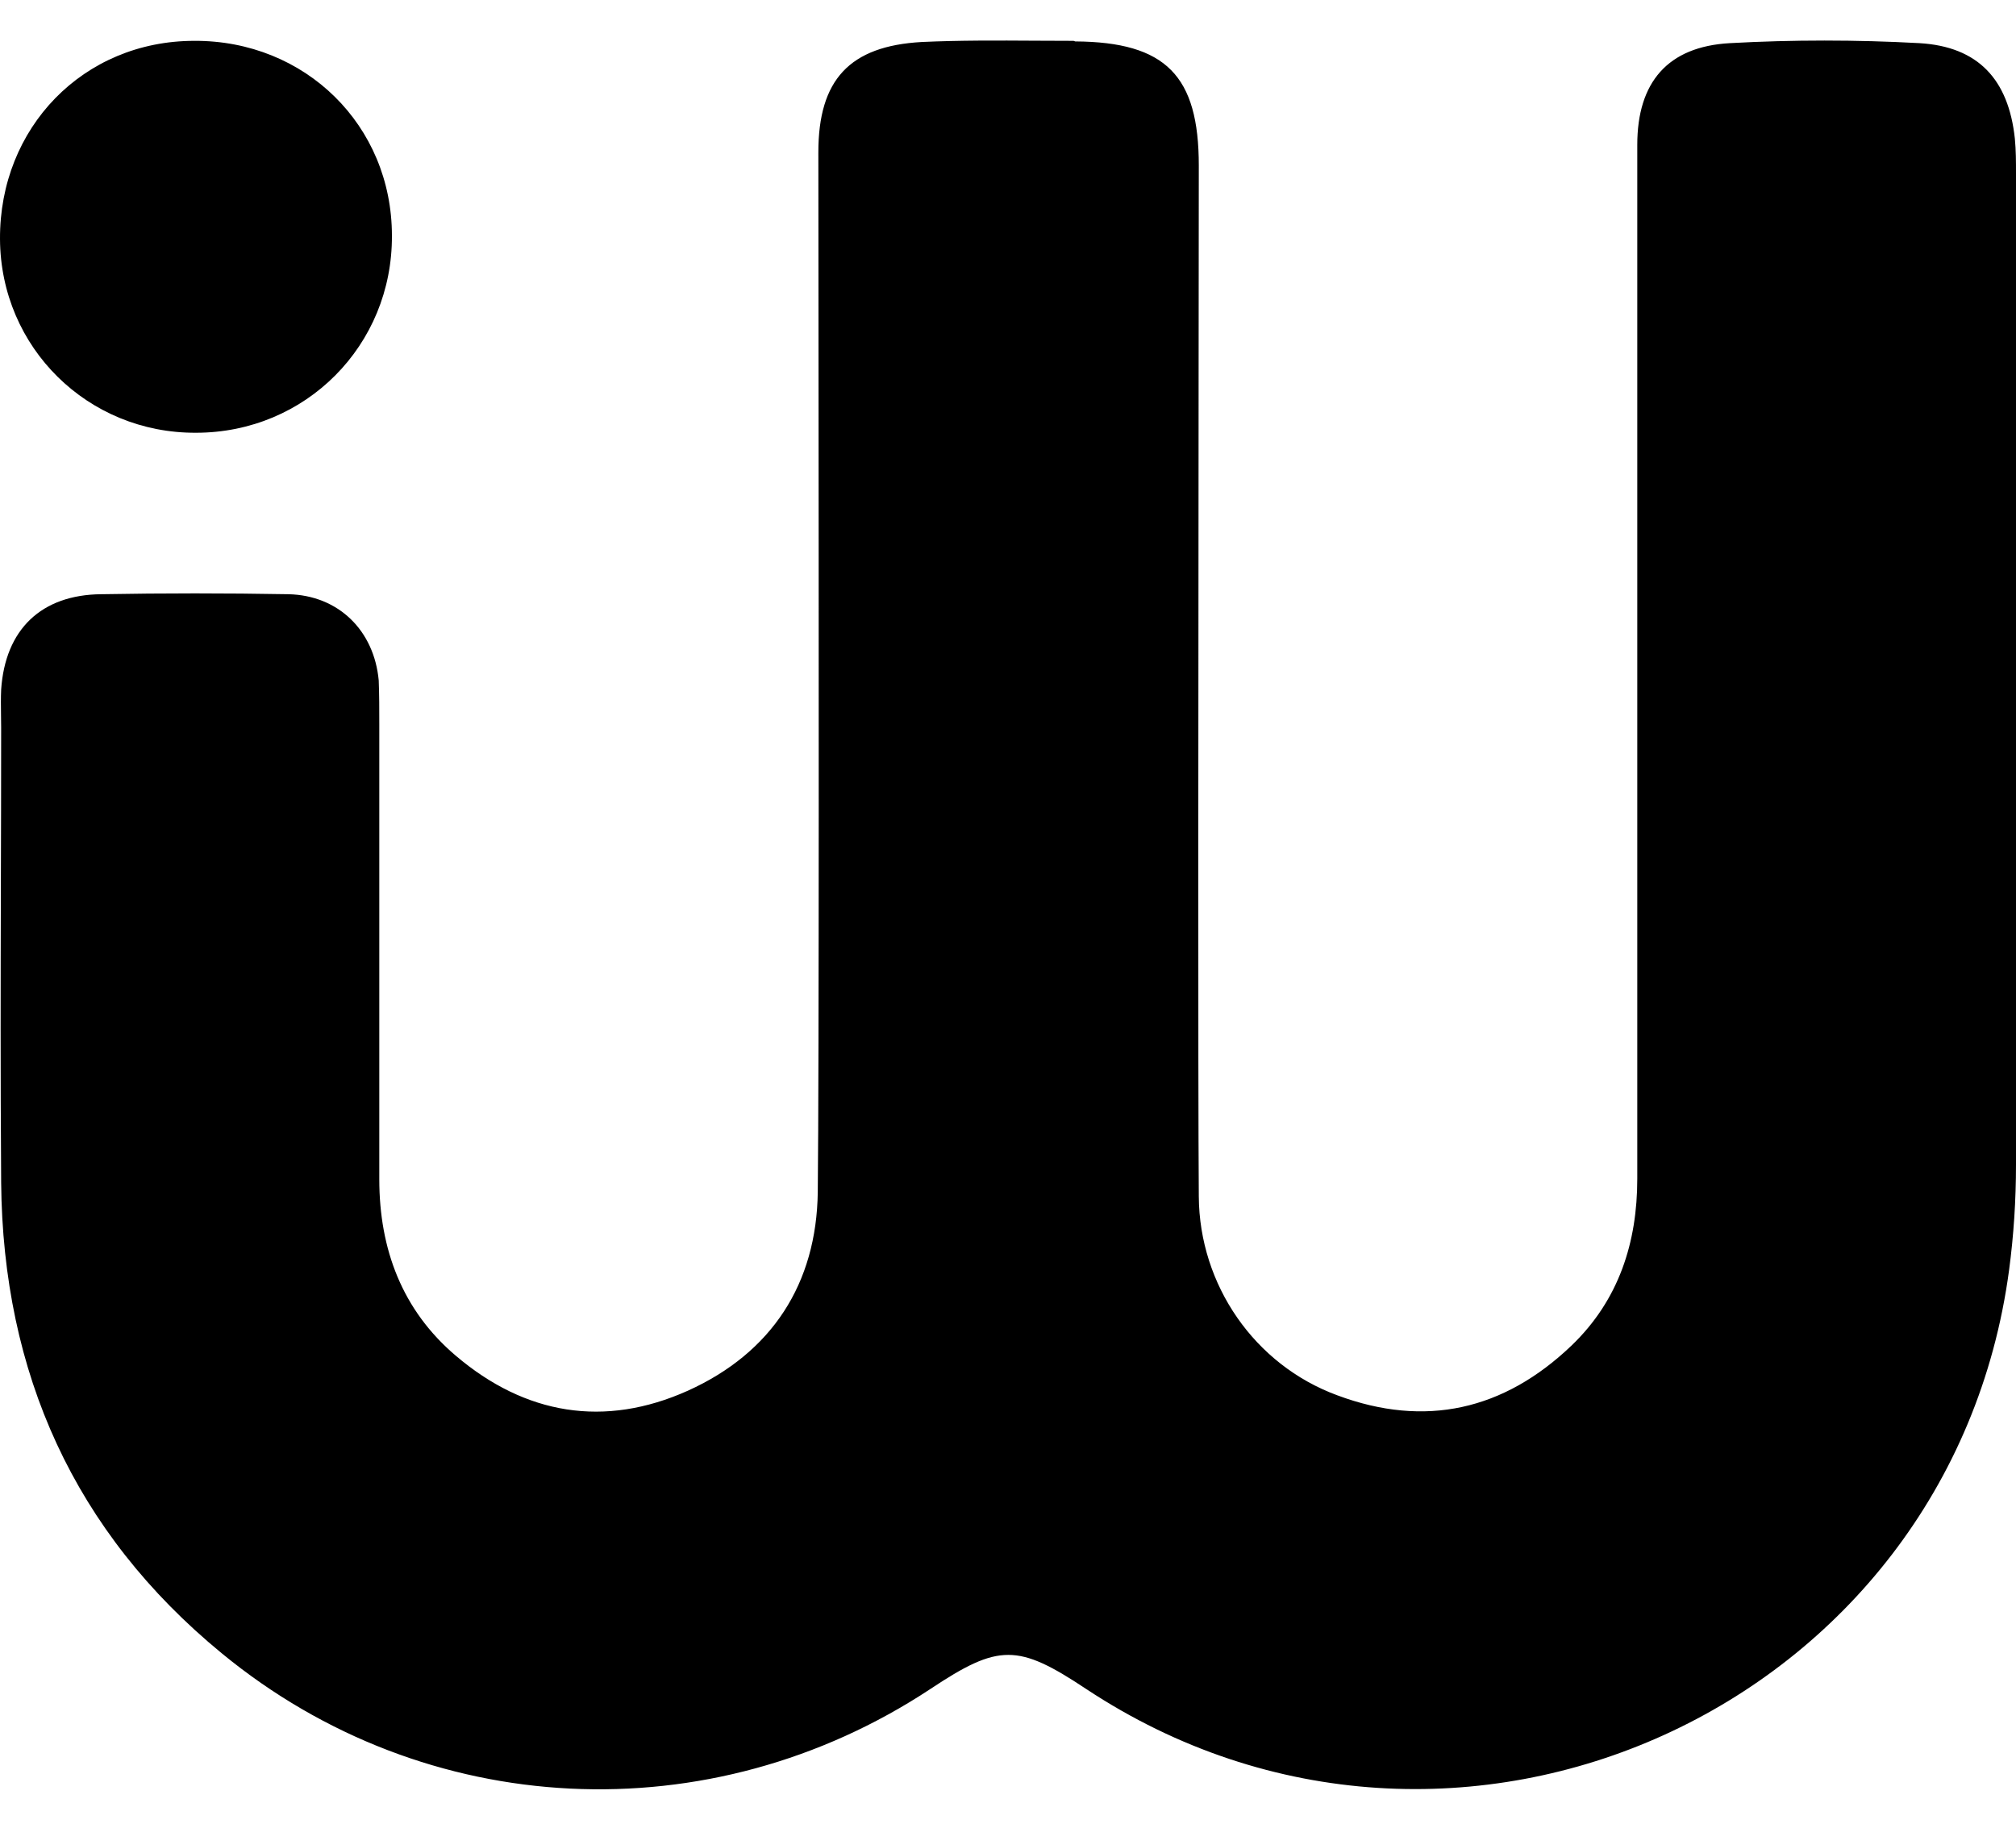 <svg width="42" height="38" viewBox="0 0 42 38" fill="none" xmlns="http://www.w3.org/2000/svg">
<path fill-rule="evenodd" clip-rule="evenodd" d="M21.574 0.848C21.838 0.849 22.102 0.851 22.365 0.851L22.401 0.863C24.293 0.875 24.975 1.581 24.975 3.449C24.975 4.276 24.973 5.866 24.971 7.831C24.966 13.573 24.957 22.51 24.975 24.928C24.987 26.771 26.136 28.436 27.86 29.07C29.692 29.753 31.332 29.382 32.745 28.029C33.727 27.083 34.11 25.886 34.11 24.557V3.018C34.11 1.713 34.745 0.971 36.038 0.899C37.343 0.827 38.672 0.827 39.989 0.899C41.21 0.971 41.844 1.653 41.976 2.886C42 3.126 42 3.377 42 3.616V24.269C42 25 41.952 25.742 41.856 26.46C40.635 35.583 30.303 40.265 22.628 35.188C21.204 34.242 20.808 34.242 19.384 35.188C14.798 38.217 8.872 37.942 4.621 34.446C1.545 31.92 0.06 28.603 0.024 24.64C0.008 22.323 0.013 20.46 0.018 18.471C0.021 17.429 0.024 16.352 0.024 15.158C0.024 15.07 0.023 14.982 0.021 14.895C0.019 14.719 0.016 14.543 0.024 14.368C0.108 13.111 0.862 12.392 2.107 12.38C3.412 12.357 4.717 12.357 6.01 12.38C7.052 12.404 7.794 13.135 7.89 14.176C7.902 14.476 7.902 14.787 7.902 15.086V24.569C7.902 26.029 8.381 27.298 9.494 28.244C10.943 29.477 12.595 29.753 14.331 28.974C16.079 28.184 17.013 26.748 17.037 24.832C17.065 22.239 17.057 12.411 17.052 6.704C17.05 5.139 17.049 3.885 17.049 3.174C17.049 1.665 17.696 0.959 19.204 0.875C19.985 0.839 20.78 0.843 21.574 0.848ZM4.19617e-05 4.981C-0.012 2.659 1.736 0.851 4.047 0.851C6.358 0.839 8.165 2.611 8.165 4.91C8.177 7.196 6.369 9.016 4.083 9.016C1.832 9.028 0.012 7.244 4.19617e-05 4.981Z" fill="currentColor"/>
</svg>

